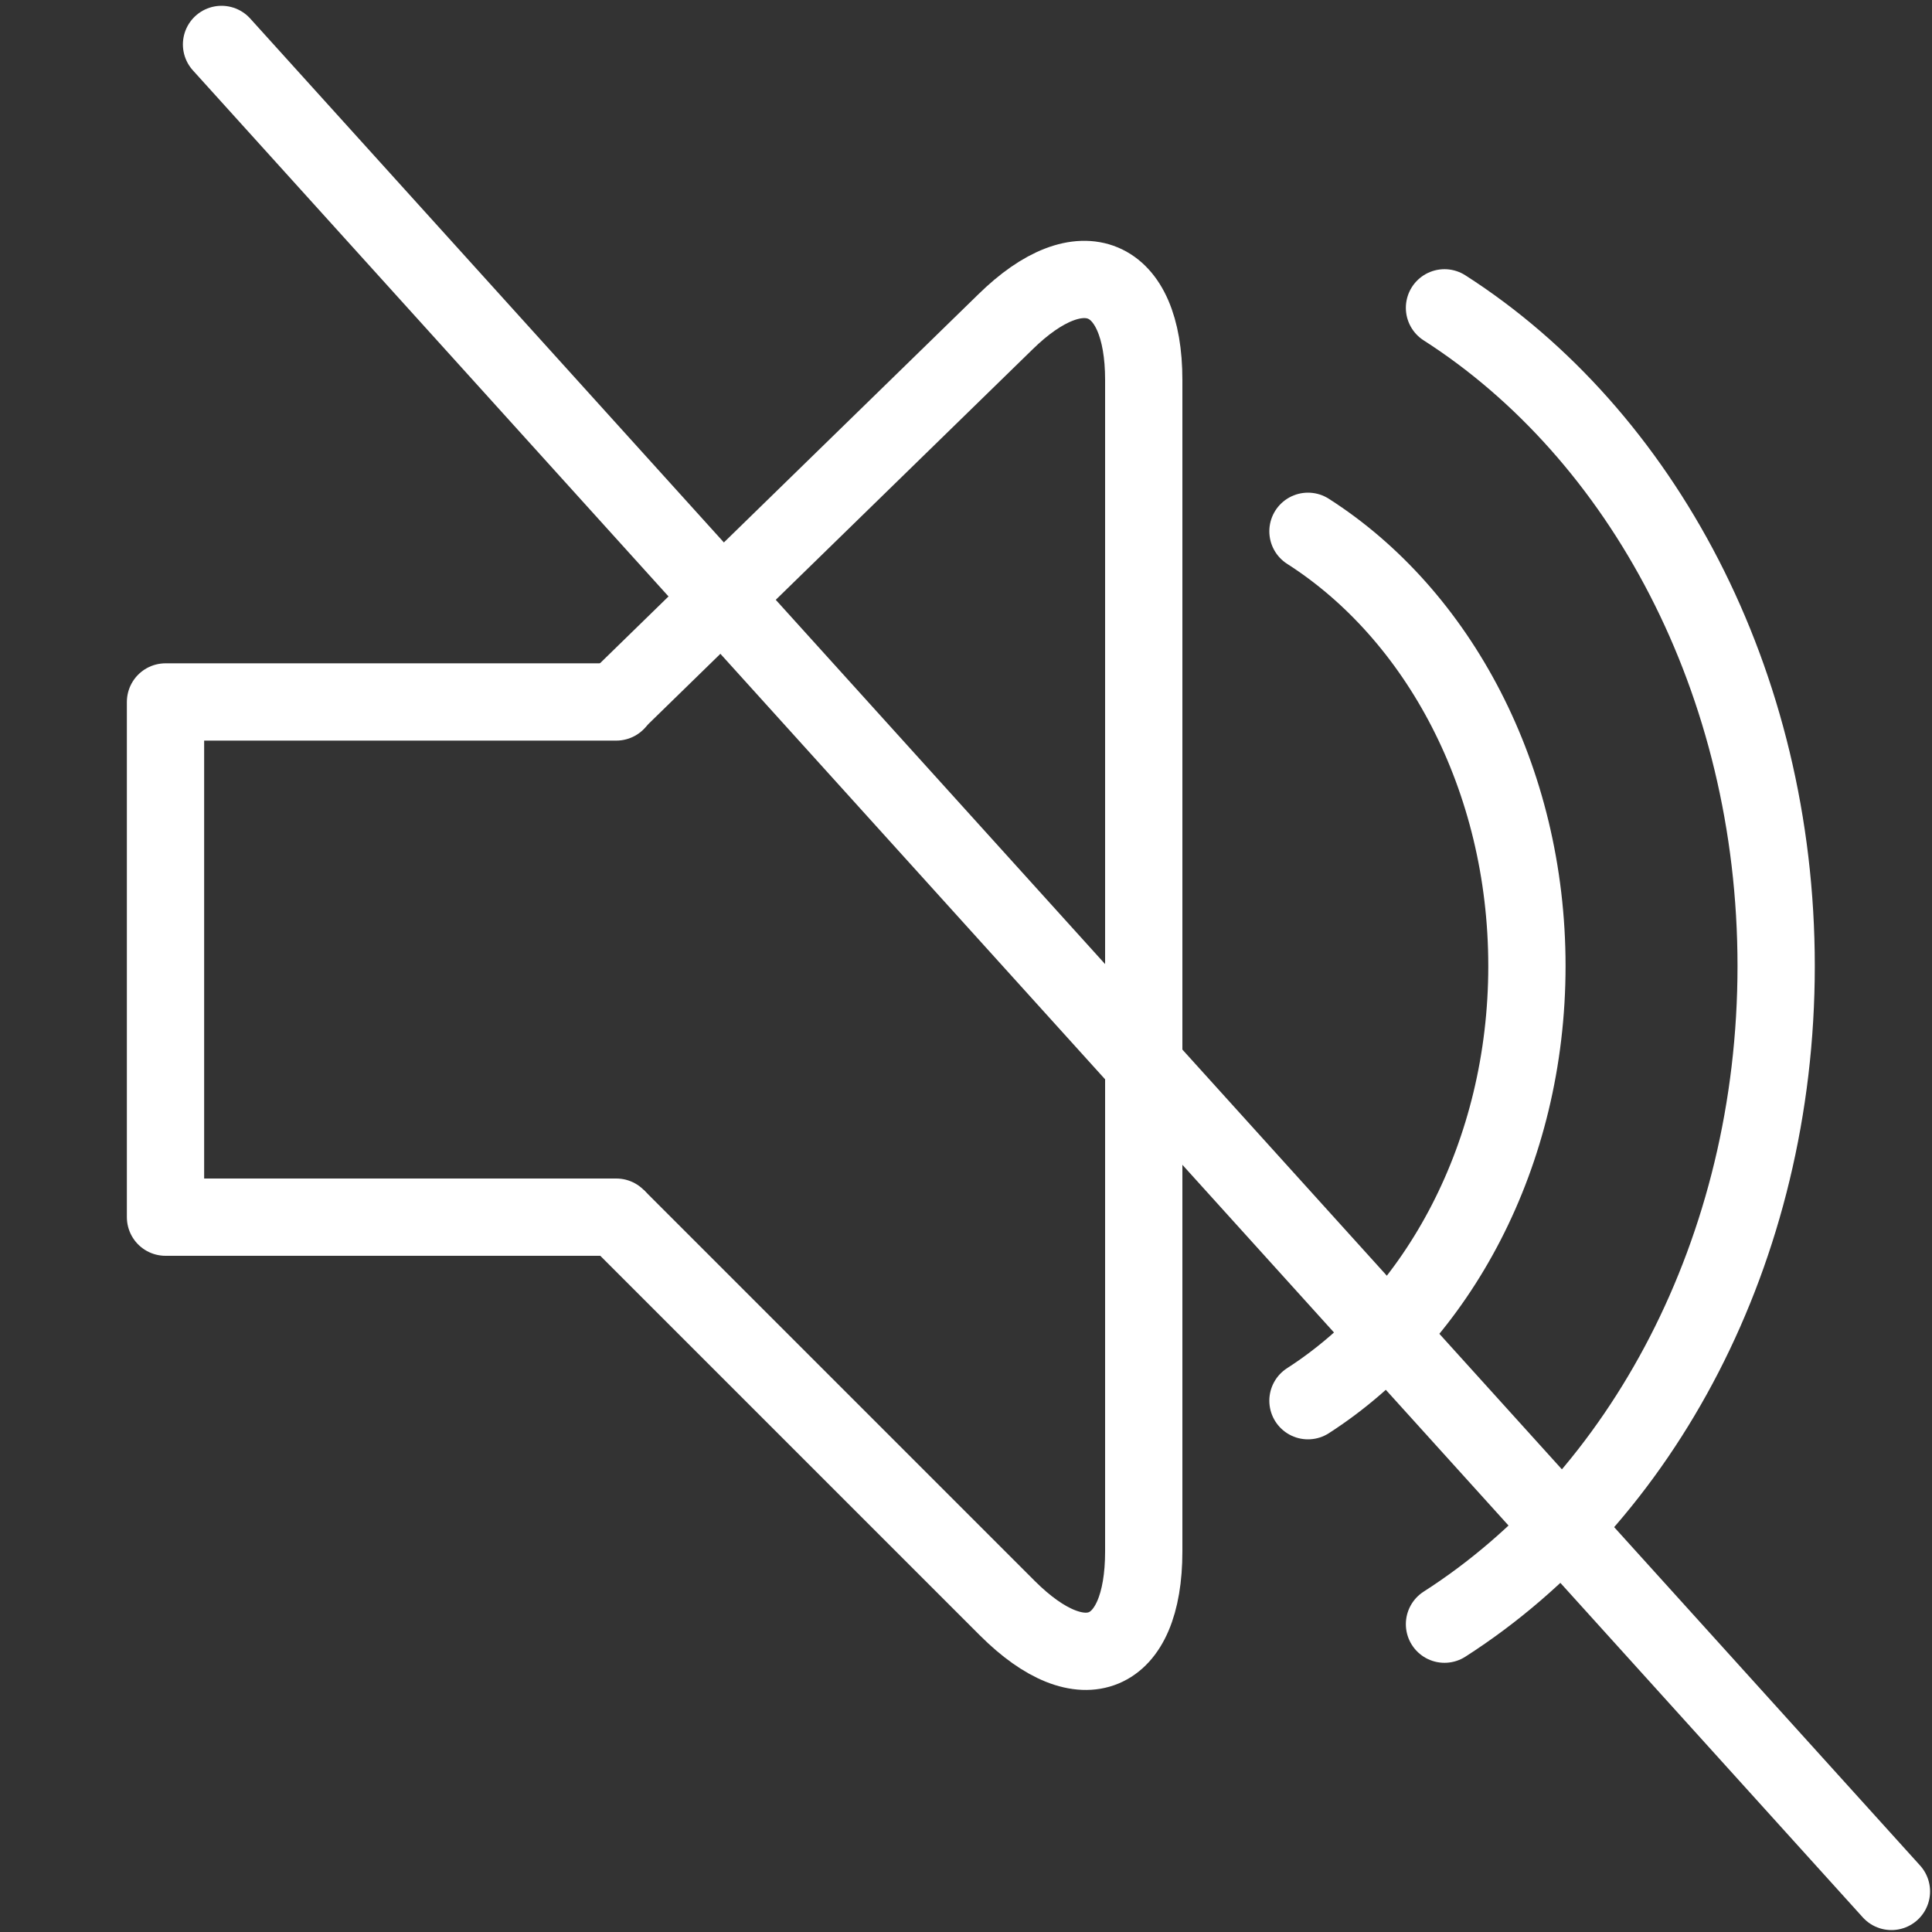 <?xml version="1.0" encoding="UTF-8"?>
<svg id="Calque_1" data-name="Calque 1" xmlns="http://www.w3.org/2000/svg" viewBox="0 0 30 30">
  <rect x="0" y="0" width="30" height="30" fill="#333333" stroke="none"/>
  <defs>
    <style>
      .cls-1 {
        stroke-linecap: round;
        stroke-linejoin: round;
      }

      .cls-1, .cls-2 {
        fill: none;
        stroke: #FFFFFF;
        stroke-width: 1.2px;
      }

      .cls-2 {
        stroke-miterlimit: 10;
      }
    </style>
  </defs>
  <g>
    <path class="cls-2" d="M9.57,18.9l6.07,6.07c1.17,1.17,2.12.77,2.12-.88V5.9c0-1.65-.97-2.06-2.15-.9l-6.05,5.9"/>
    <polyline class="cls-1" points="9.57 18.9 2.57 18.9 2.57 10.9 9.57 10.9"/>
  </g>
  <line class="cls-1" x1="3.44" y1=".69" x2="29.37" y2="29.37"/>
  <path class="cls-1" d="M22.43,25.22c3.06-1.96,5.15-5.8,5.15-10.22s-2.09-8.26-5.15-10.22"/>
  <path class="cls-1" d="M20.31,21.75c2.02-1.3,3.4-3.83,3.4-6.75s-1.38-5.46-3.4-6.75"/>
</svg>